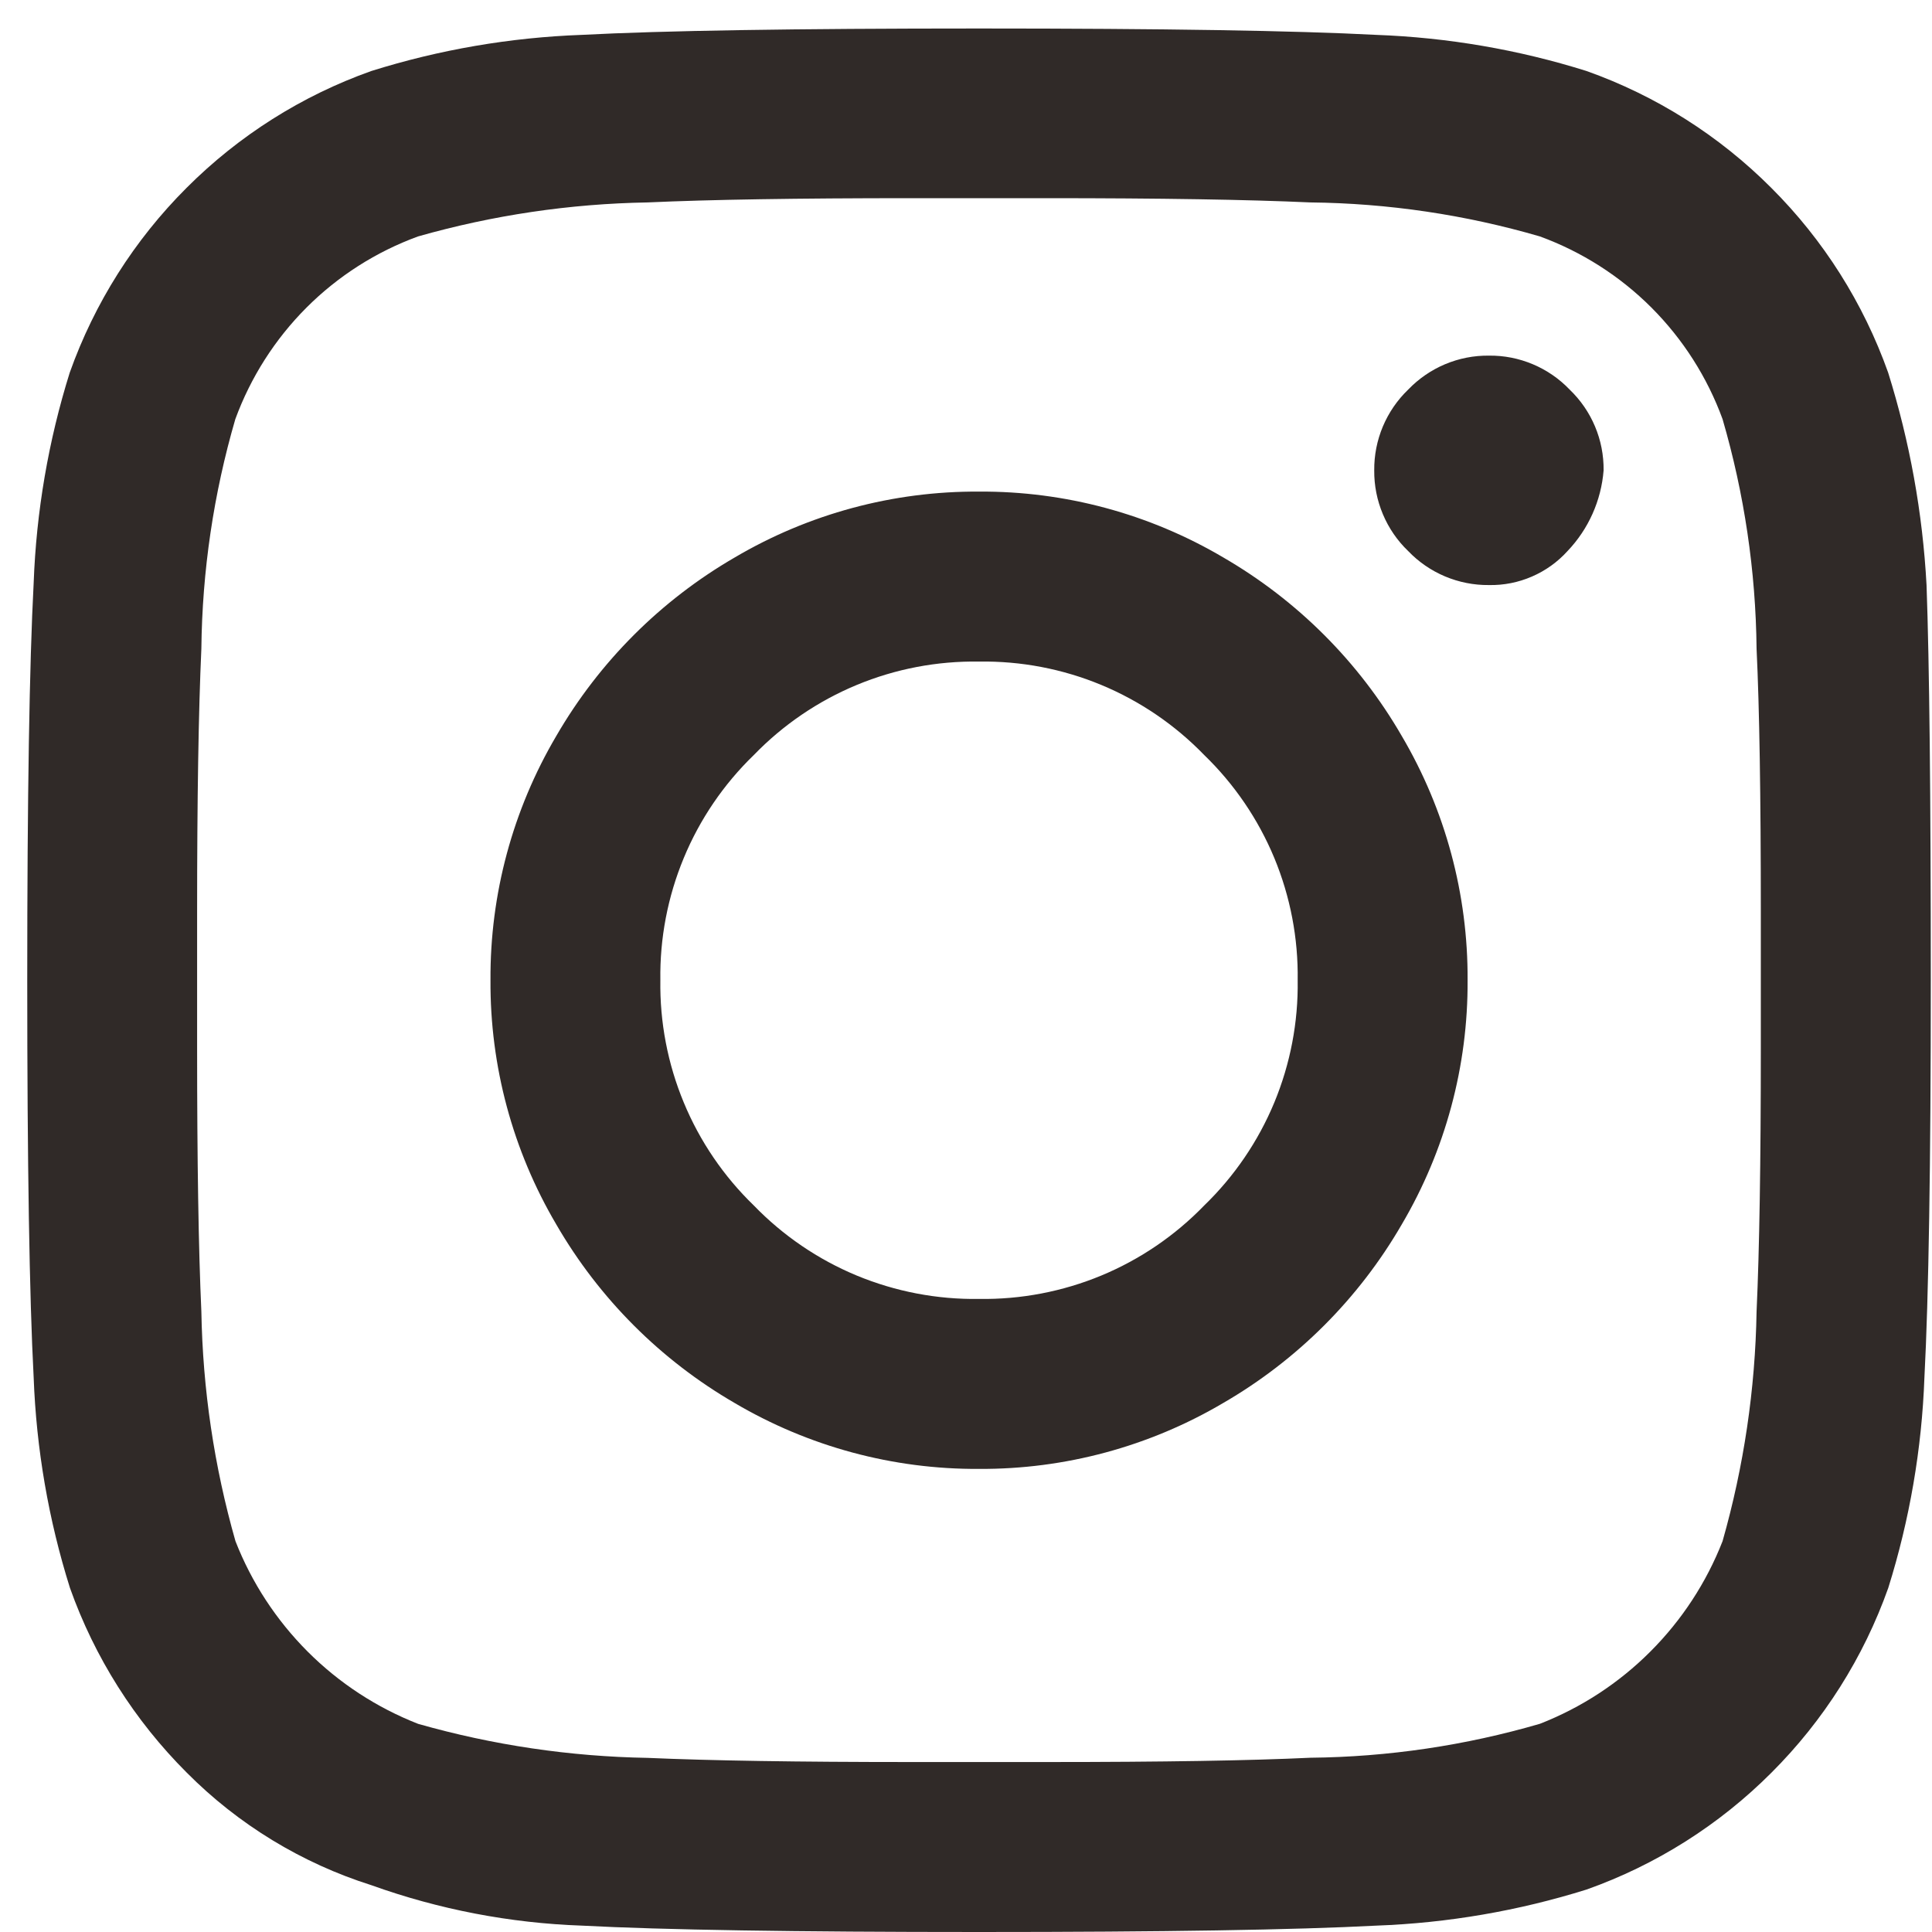 <svg width="40" height="40" viewBox="0 0 40 40" fill="none" xmlns="http://www.w3.org/2000/svg">
<path d="M20.27 10.178C22.048 10.167 23.796 10.638 25.328 11.542C26.86 12.43 28.134 13.703 29.021 15.236C29.924 16.768 30.395 18.516 30.385 20.295C30.395 22.073 29.924 23.82 29.021 25.352C28.133 26.885 26.859 28.159 25.326 29.047C23.795 29.95 22.047 30.422 20.27 30.412C18.491 30.423 16.743 29.951 15.211 29.048C13.679 28.16 12.405 26.885 11.518 25.352C10.615 23.82 10.144 22.072 10.155 20.293C10.144 18.515 10.615 16.768 11.518 15.236C12.406 13.703 13.68 12.429 15.213 11.541C16.744 10.638 18.492 10.167 20.27 10.178ZM20.27 26.893C21.138 26.906 21.999 26.741 22.801 26.409C23.603 26.076 24.328 25.582 24.932 24.958C25.556 24.354 26.05 23.629 26.383 22.827C26.715 22.025 26.88 21.163 26.867 20.295C26.88 19.427 26.715 18.565 26.383 17.763C26.05 16.961 25.556 16.236 24.932 15.632C24.328 15.008 23.603 14.514 22.801 14.181C21.999 13.848 21.138 13.684 20.27 13.697C19.401 13.684 18.54 13.848 17.738 14.181C16.936 14.514 16.211 15.008 15.607 15.632C14.983 16.236 14.489 16.961 14.157 17.763C13.824 18.565 13.659 19.427 13.672 20.295C13.659 21.163 13.824 22.025 14.157 22.827C14.489 23.629 14.983 24.354 15.607 24.958C16.211 25.582 16.936 26.076 17.738 26.409C18.54 26.741 19.401 26.906 20.27 26.893ZM33.201 9.737C33.204 9.425 33.144 9.116 33.023 8.829C32.902 8.541 32.723 8.282 32.498 8.066C32.283 7.841 32.023 7.662 31.735 7.541C31.448 7.42 31.139 7.359 30.827 7.363C30.515 7.359 30.206 7.42 29.918 7.541C29.631 7.662 29.371 7.841 29.155 8.066C28.93 8.282 28.752 8.542 28.631 8.829C28.51 9.117 28.449 9.426 28.452 9.738C28.449 10.05 28.51 10.359 28.631 10.646C28.752 10.934 28.93 11.194 29.155 11.409C29.371 11.635 29.631 11.813 29.918 11.934C30.206 12.055 30.515 12.116 30.827 12.113C31.133 12.119 31.436 12.059 31.717 11.937C31.997 11.816 32.249 11.636 32.454 11.409C32.888 10.954 33.151 10.364 33.201 9.738V9.737ZM39.887 12.113C39.946 13.755 39.975 16.483 39.975 20.295C39.975 24.107 39.931 26.849 39.843 28.521C39.789 29.999 39.537 31.464 39.095 32.875C38.584 34.315 37.757 35.622 36.676 36.701C35.597 37.782 34.29 38.609 32.851 39.12C31.439 39.562 29.975 39.814 28.497 39.868C26.825 39.956 24.083 40 20.271 40C16.459 40 13.718 39.956 12.046 39.868C10.56 39.816 9.091 39.534 7.692 39.032C6.247 38.575 4.935 37.776 3.867 36.701C2.786 35.622 1.959 34.315 1.448 32.875C1.004 31.464 0.752 29.999 0.697 28.521C0.609 26.849 0.564 24.107 0.564 20.295C0.564 16.483 0.609 13.741 0.697 12.069C0.751 10.591 1.002 9.126 1.444 7.714C1.956 6.275 2.782 4.968 3.863 3.889C4.942 2.808 6.249 1.981 7.688 1.47C9.1 1.027 10.564 0.776 12.043 0.722C13.714 0.634 16.456 0.59 20.268 0.59C24.08 0.59 26.822 0.634 28.493 0.722C29.971 0.776 31.436 1.027 32.847 1.47C34.287 1.981 35.593 2.808 36.672 3.889C37.754 4.968 38.58 6.275 39.092 7.714C39.539 9.142 39.806 10.619 39.887 12.113H39.887ZM35.664 31.908C36.104 30.361 36.341 28.763 36.368 27.155C36.427 25.865 36.456 24.047 36.456 21.701V18.885C36.456 16.481 36.427 14.662 36.368 13.431C36.351 11.822 36.114 10.223 35.664 8.678C35.347 7.81 34.844 7.022 34.191 6.368C33.538 5.715 32.749 5.212 31.882 4.895C30.337 4.445 28.738 4.208 27.129 4.191C25.839 4.132 24.021 4.103 21.675 4.103H18.862C16.516 4.103 14.698 4.132 13.408 4.191C11.8 4.218 10.202 4.455 8.655 4.895C7.787 5.212 6.999 5.715 6.346 6.368C5.693 7.022 5.19 7.81 4.872 8.678C4.422 10.223 4.186 11.822 4.169 13.431C4.11 14.721 4.081 16.539 4.081 18.885V21.701C4.081 24.046 4.11 25.865 4.169 27.155C4.197 28.764 4.434 30.361 4.875 31.908C5.21 32.766 5.72 33.544 6.371 34.196C7.022 34.847 7.801 35.356 8.658 35.691C10.205 36.131 11.803 36.368 13.411 36.395C14.699 36.452 16.516 36.481 18.862 36.481H21.677C24.081 36.481 25.899 36.451 27.131 36.392C28.74 36.376 30.339 36.139 31.883 35.689C32.74 35.354 33.519 34.845 34.169 34.194C34.82 33.543 35.329 32.765 35.664 31.908Z" fill="#302A28"/>
</svg>
